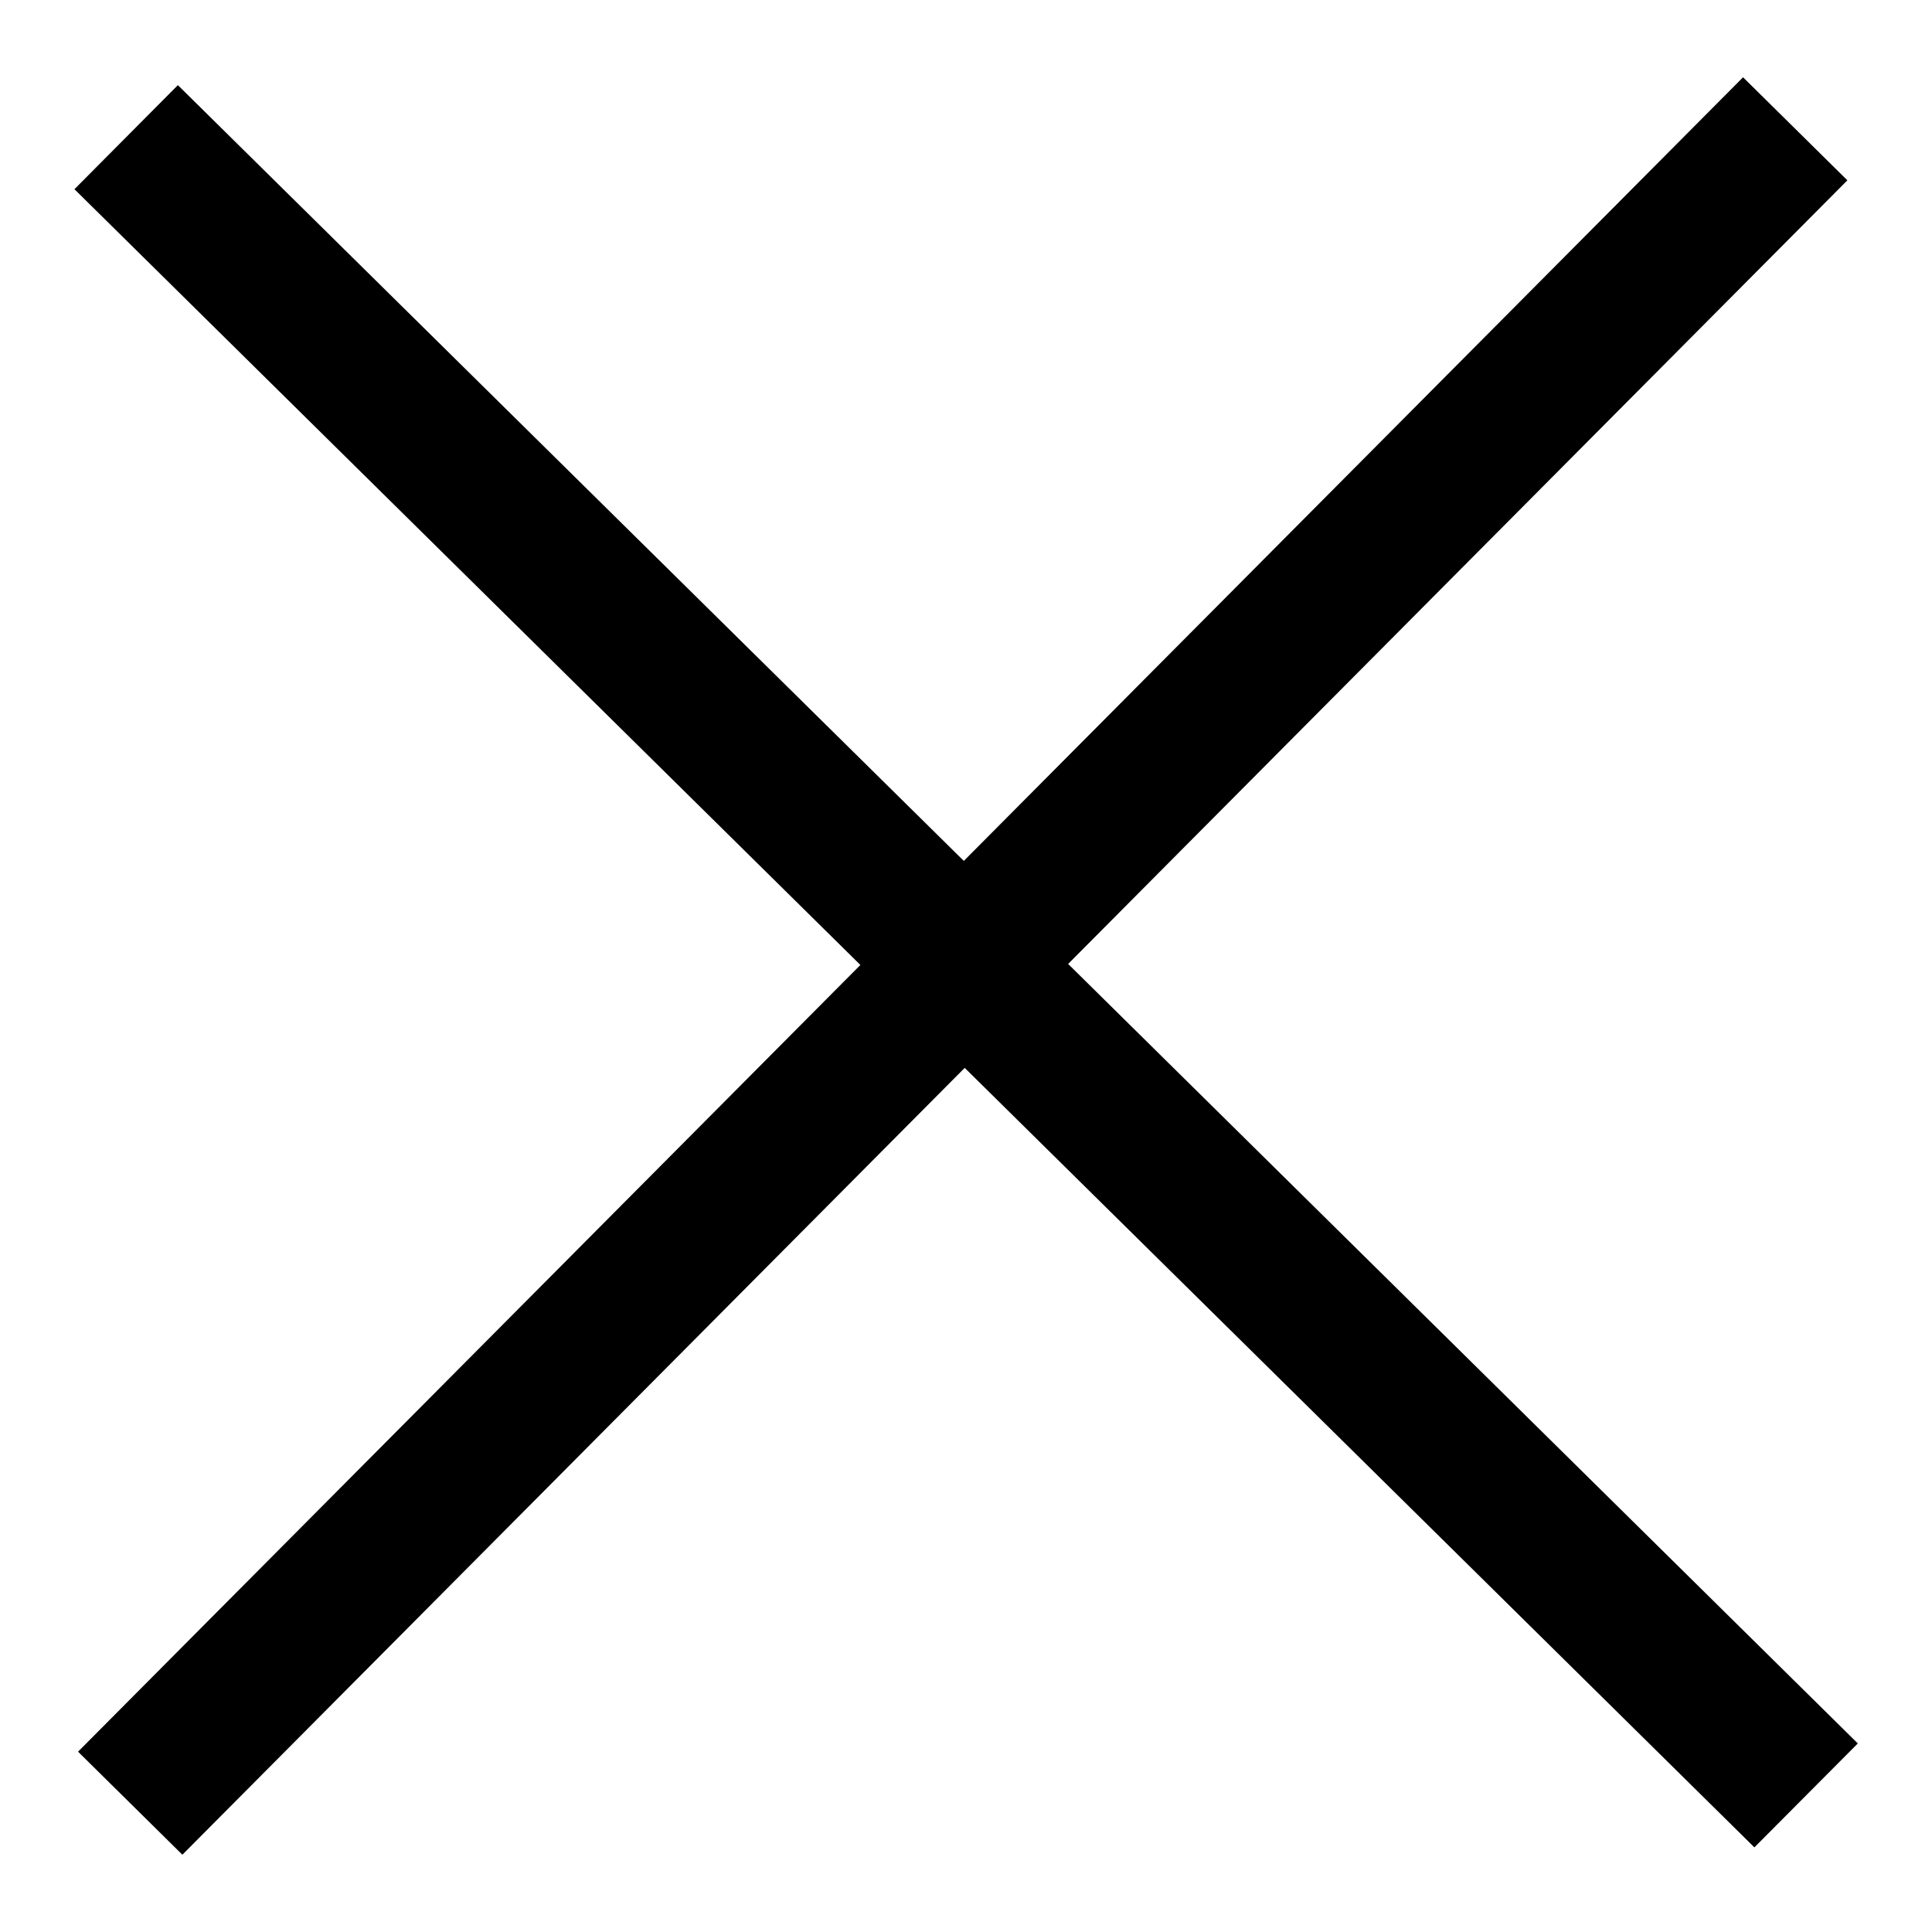 <svg xmlns="http://www.w3.org/2000/svg" width="15" height="15" viewBox="0 0 15 15" fill="none">
  <g clip-path="url(#clip0_370_17567)">
    <path fill-rule="evenodd" clip-rule="evenodd" d="M14.343 1.4L13.533 0.6L7.483 6.684L1.381 0.661L0.578 1.469L6.68 7.492L0.606 13.6L1.416 14.4L7.49 8.291L13.621 14.343L14.424 13.536L8.293 7.484L14.343 1.4Z" fill="black"/>
  </g>
  <defs>
    <clipPath id="clip0_370_17567">
      <rect width="15" height="15" fill="white"/>
    </clipPath>
  </defs>
</svg>